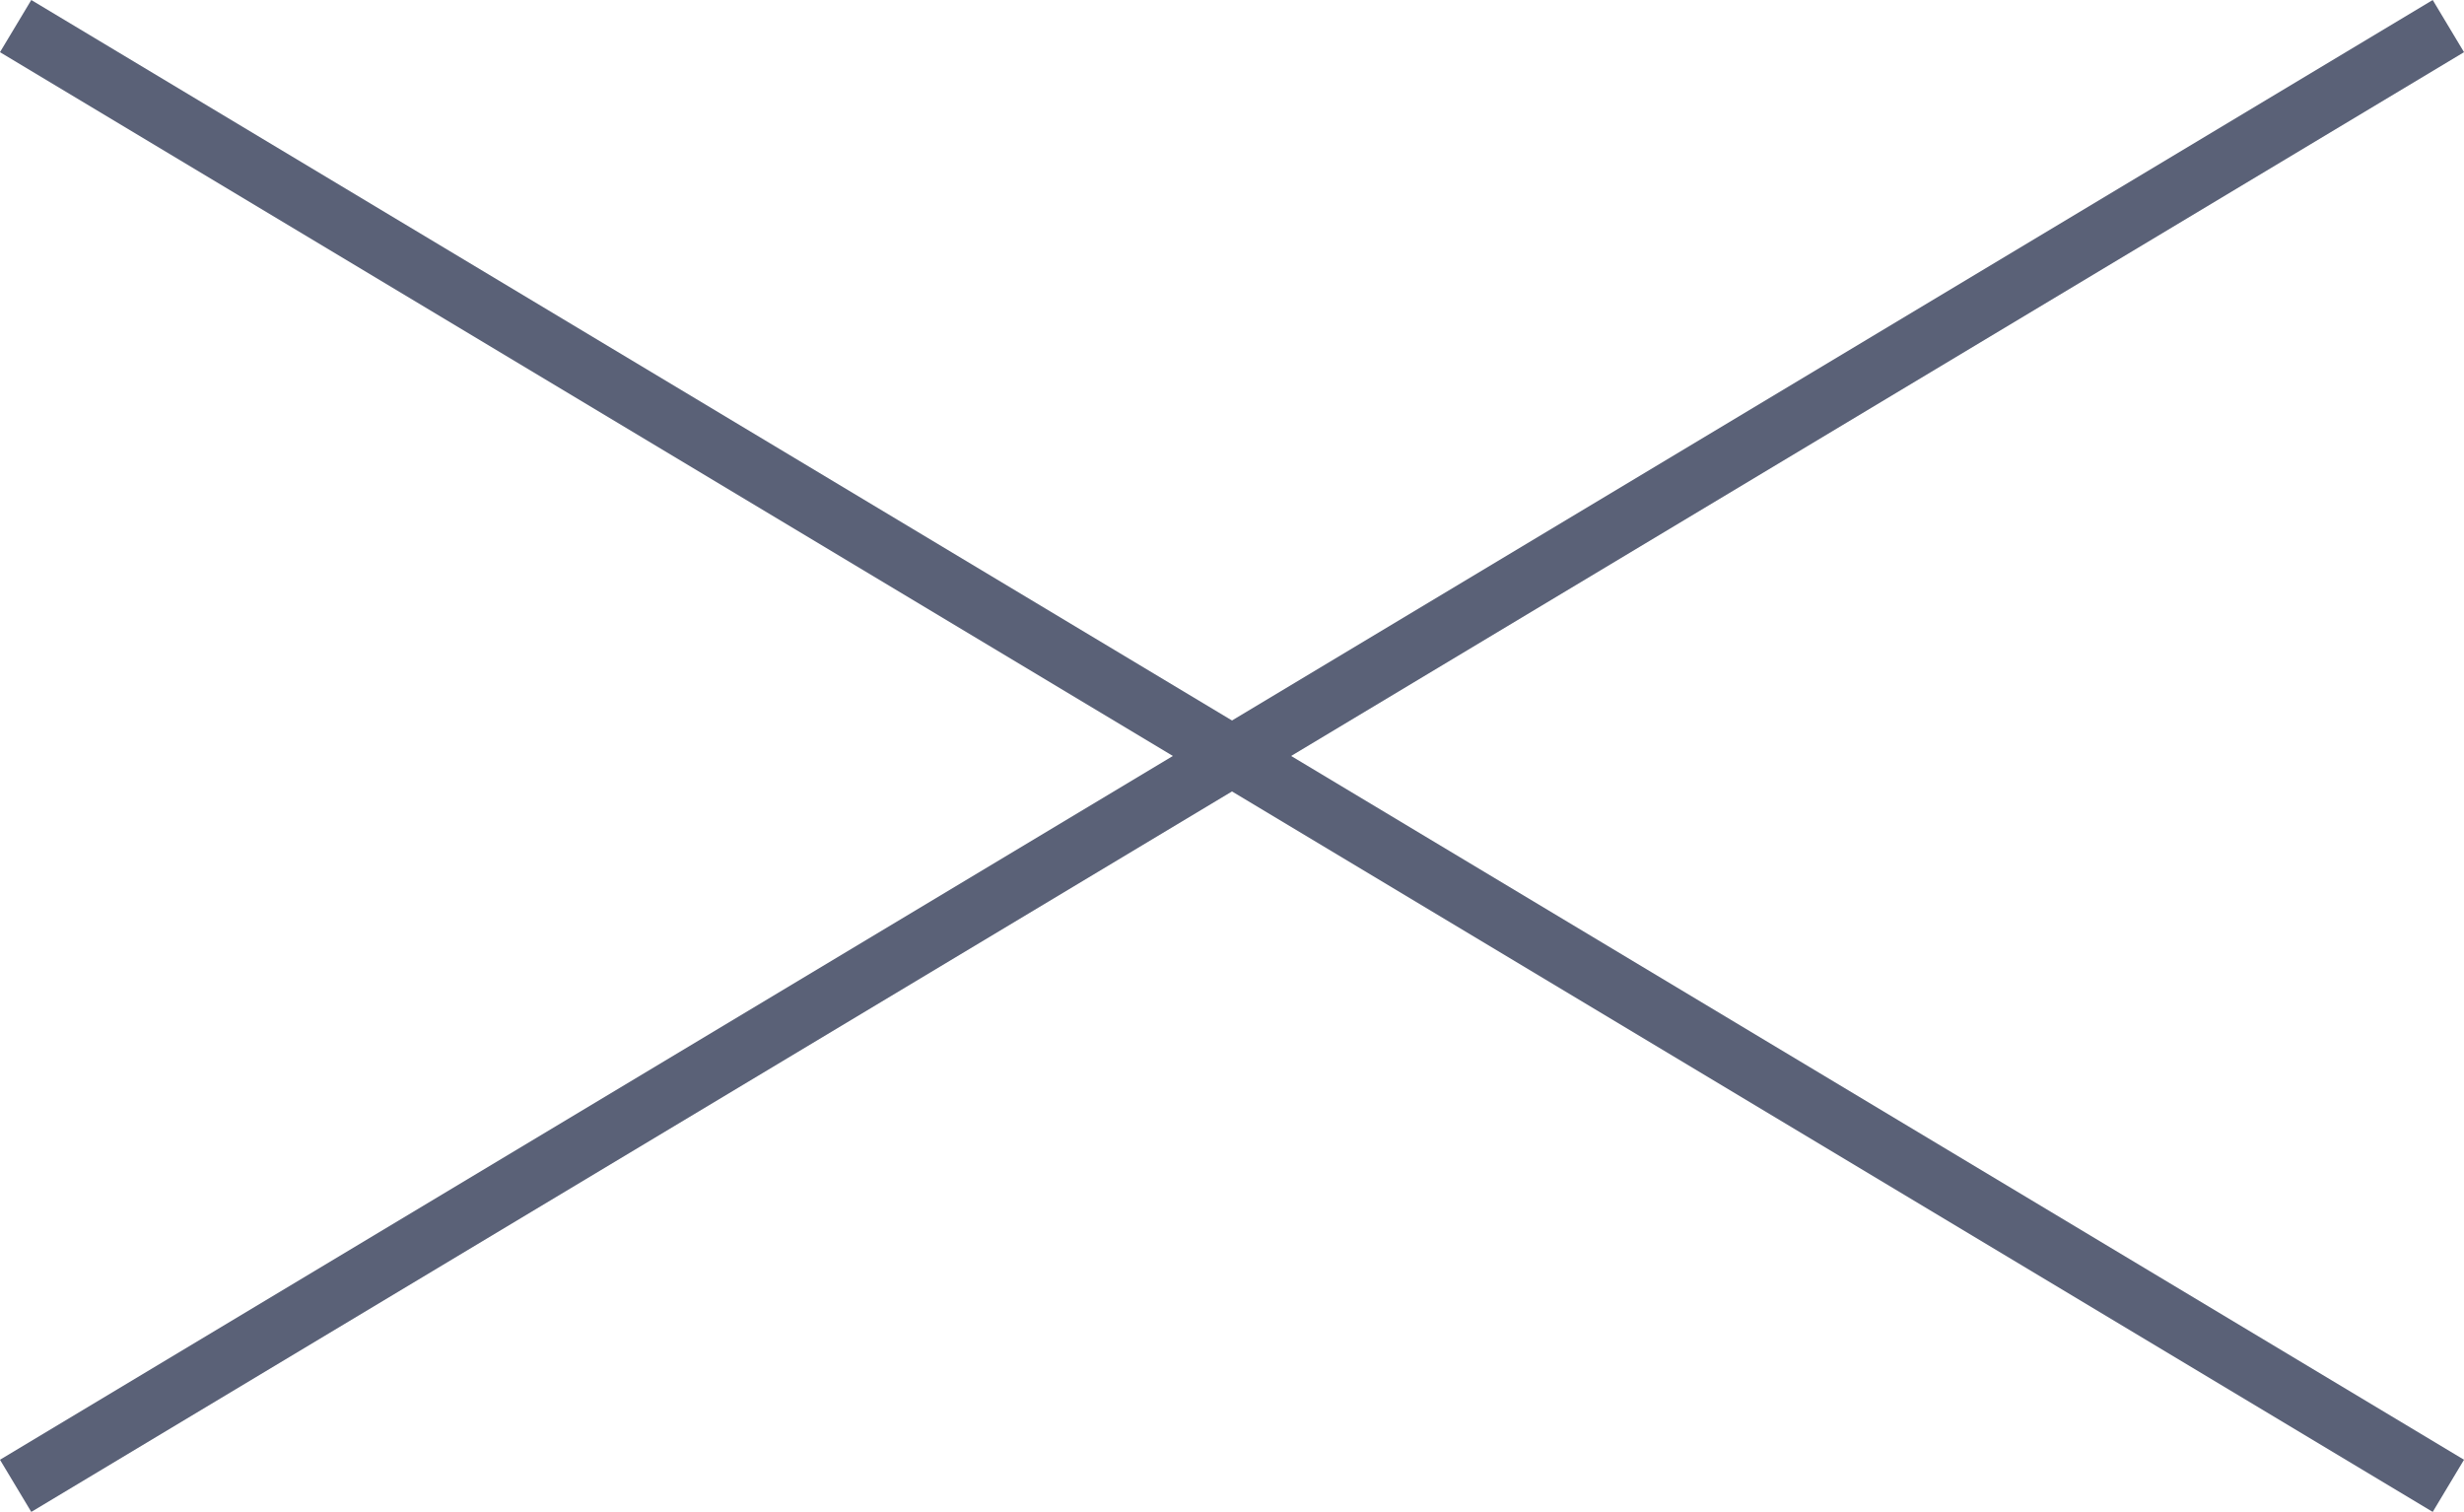 <svg xmlns="http://www.w3.org/2000/svg" width="40.514" height="24.857" viewBox="0 0 40.514 24.857">
  <g id="close_grey" transform="translate(-1214.243 -38.071)">
    <line id="線_1" data-name="線 1" x2="40" y2="24" transform="translate(1214.5 38.5)" fill="none" stroke="#5a6177" stroke-width="1"/>
    <line id="線_2" data-name="線 2" y1="24" x2="40" transform="translate(1214.5 38.5)" fill="none" stroke="#5a6177" stroke-width="1"/>
  </g>
</svg>
